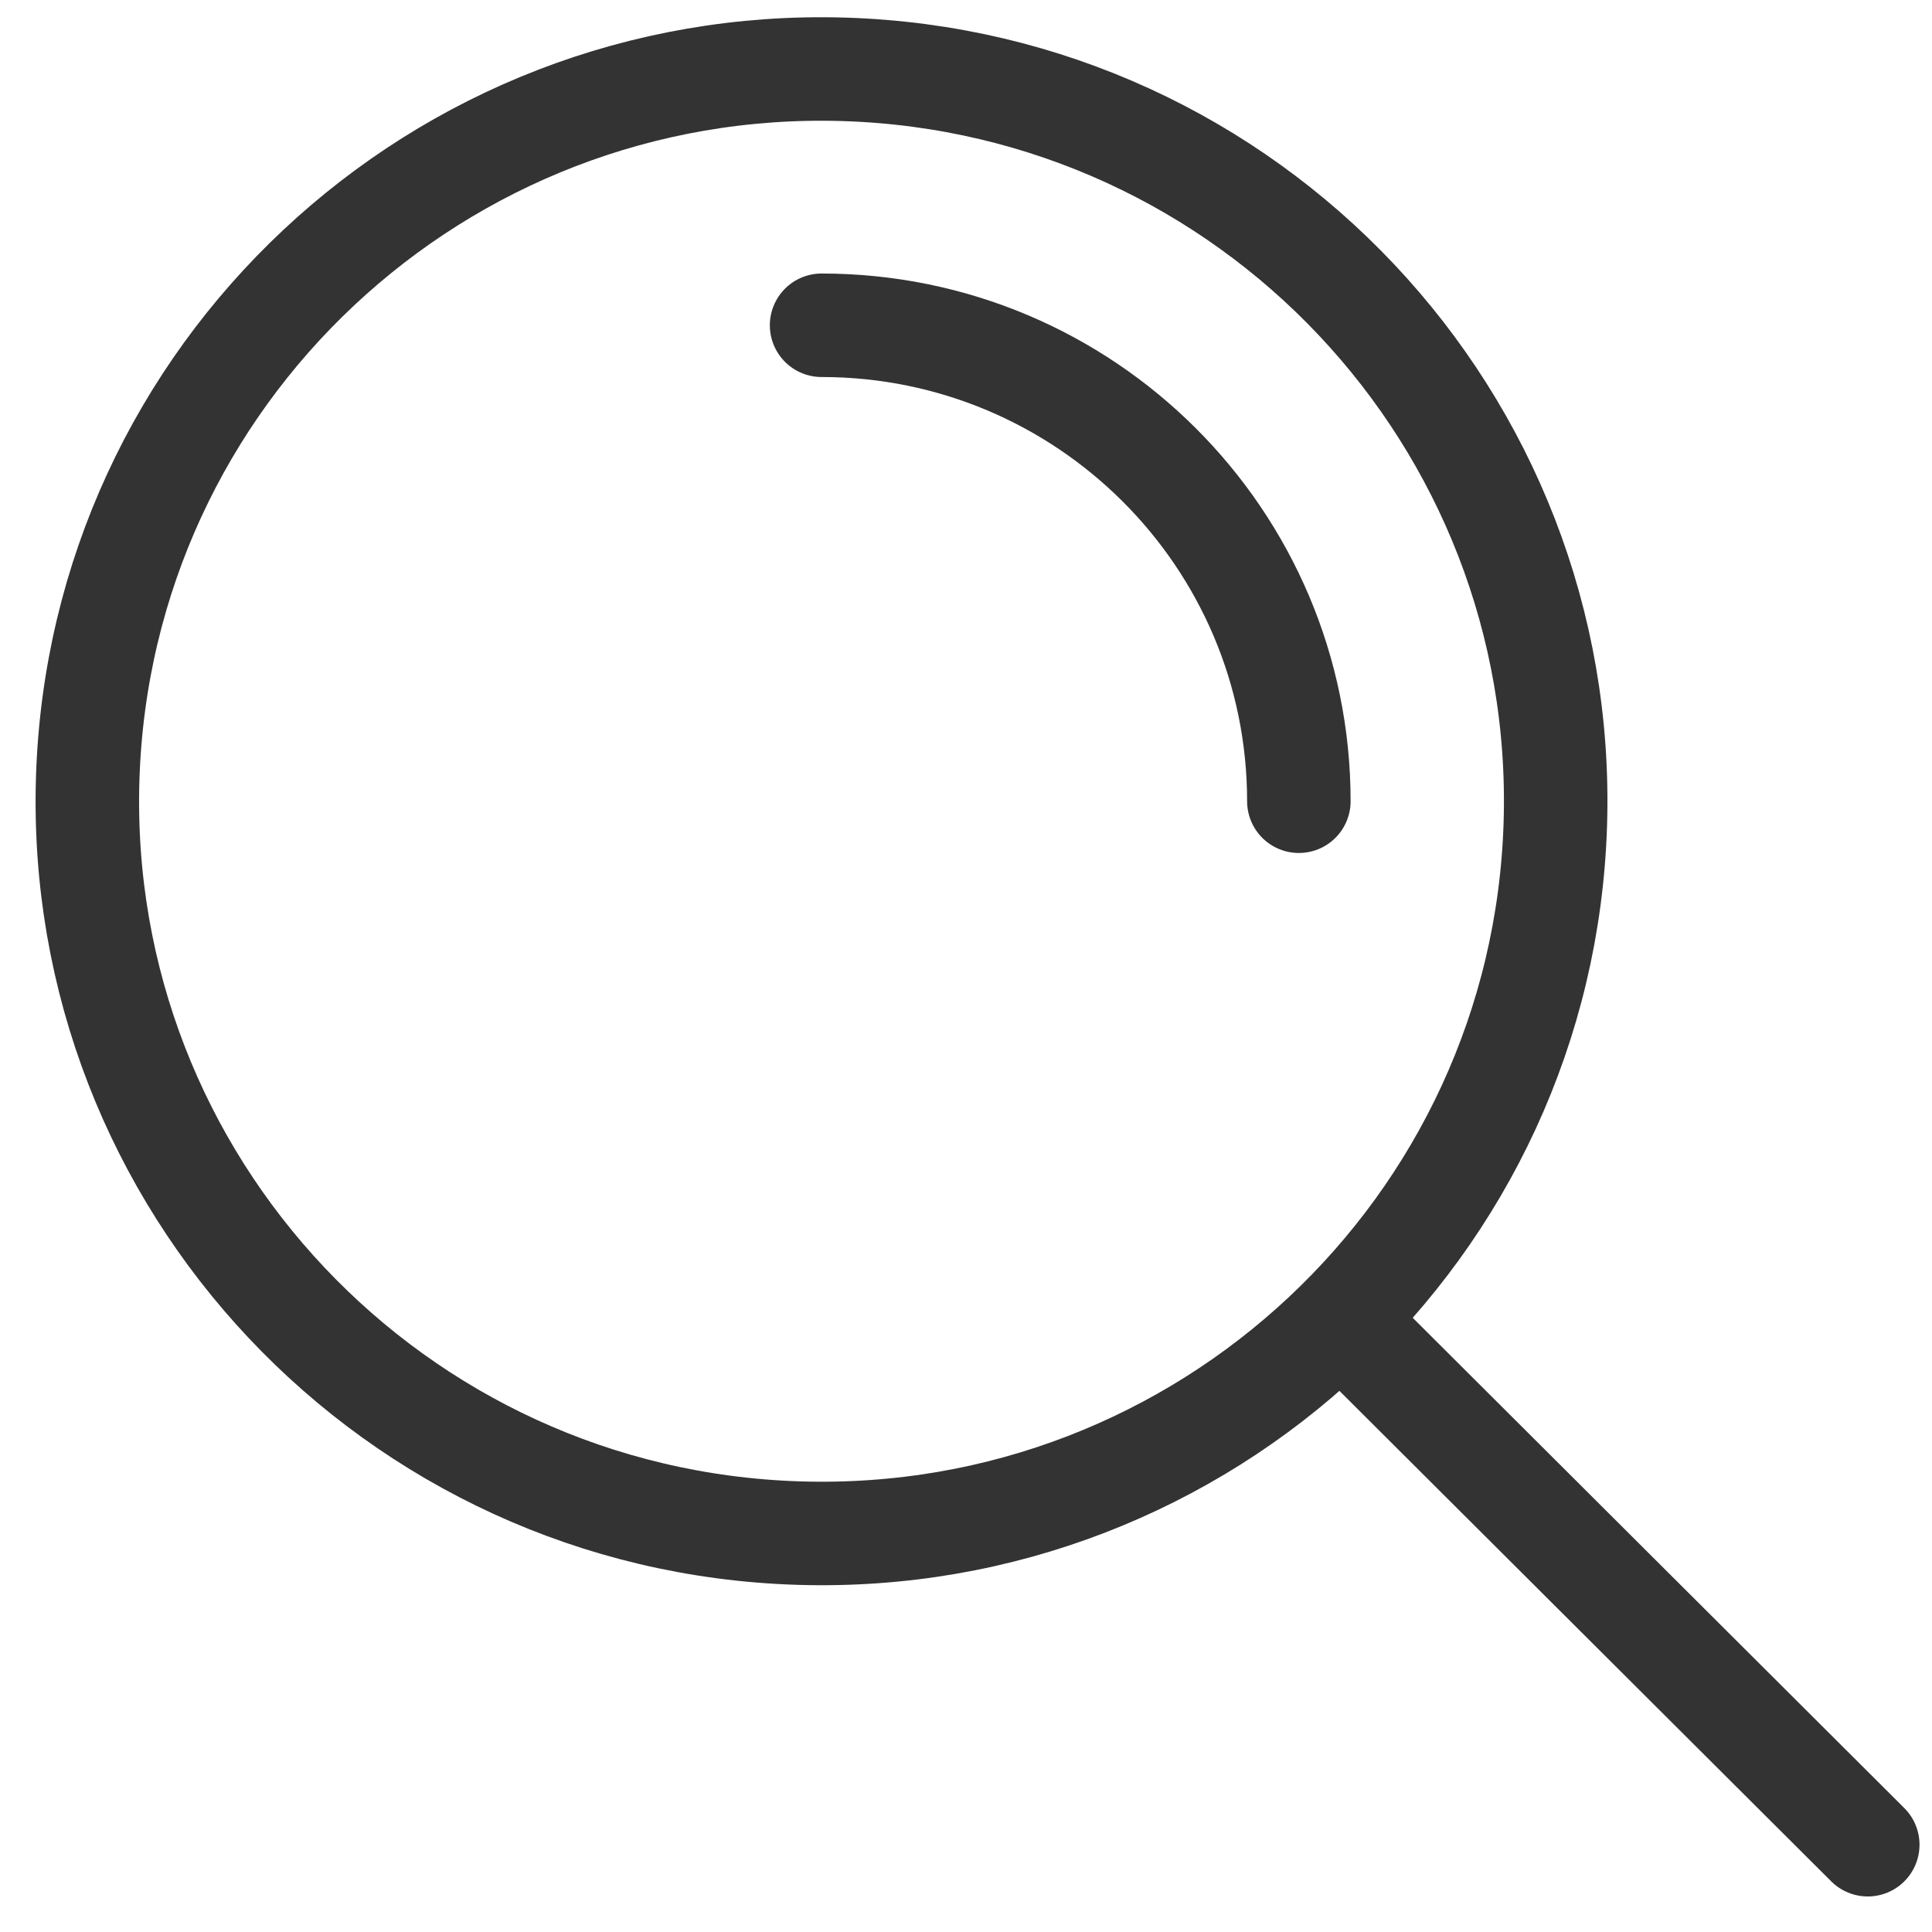 <?xml version="1.0" encoding="UTF-8"?>
<svg width="28px" height="28px" viewBox="0 0 28 28" version="1.1" xmlns="http://www.w3.org/2000/svg" xmlns:xlink="http://www.w3.org/1999/xlink">
    <!-- Generator: Sketch 49 (51002) - http://www.bohemiancoding.com/sketch -->
    <title>icon/search copy</title>
    <desc>Created with Sketch.</desc>
    <defs></defs>
    <g id="Library" stroke="none" stroke-width="1" fill="none" fill-rule="evenodd" opacity="0.8">
        <g id="Exports" transform="translate(-495, -329)" stroke="#000000">
            <g id="icon/search" transform="translate(496, 330)">
                <g id="Group-2">
                    <path d="M21.541,10.284 C21.723,16.142 17.109,21.038 11.236,21.219 C5.362,21.401 0.453,16.799 0.271,10.941 C0.089,5.083 4.703,0.187 10.577,0.005 C16.451,-0.176 21.359,4.426 21.541,10.284 Z" id="Stroke-1" stroke-width="1.5" transform="translate(10.906, 10.612) scale(-1, 1) translate(-10.906, -10.612) "></path>
                    <path d="M26.069,18.572 L18.887,25.735" id="Stroke-3" stroke-width="1.5" stroke-linecap="round" stroke-linejoin="round" transform="translate(22.478, 22.153) scale(-1, 1) translate(-22.478, -22.153) "></path>
                    <path d="M10.906,10.612 C10.906,6.803 14.003,3.714 17.823,3.714" id="Stroke-5" stroke-width="1.5" stroke-linecap="round" transform="translate(14.365, 7.163) scale(-1, 1) translate(-14.365, -7.163) "></path>
                </g>
            </g>
        </g>
    </g>
</svg>
